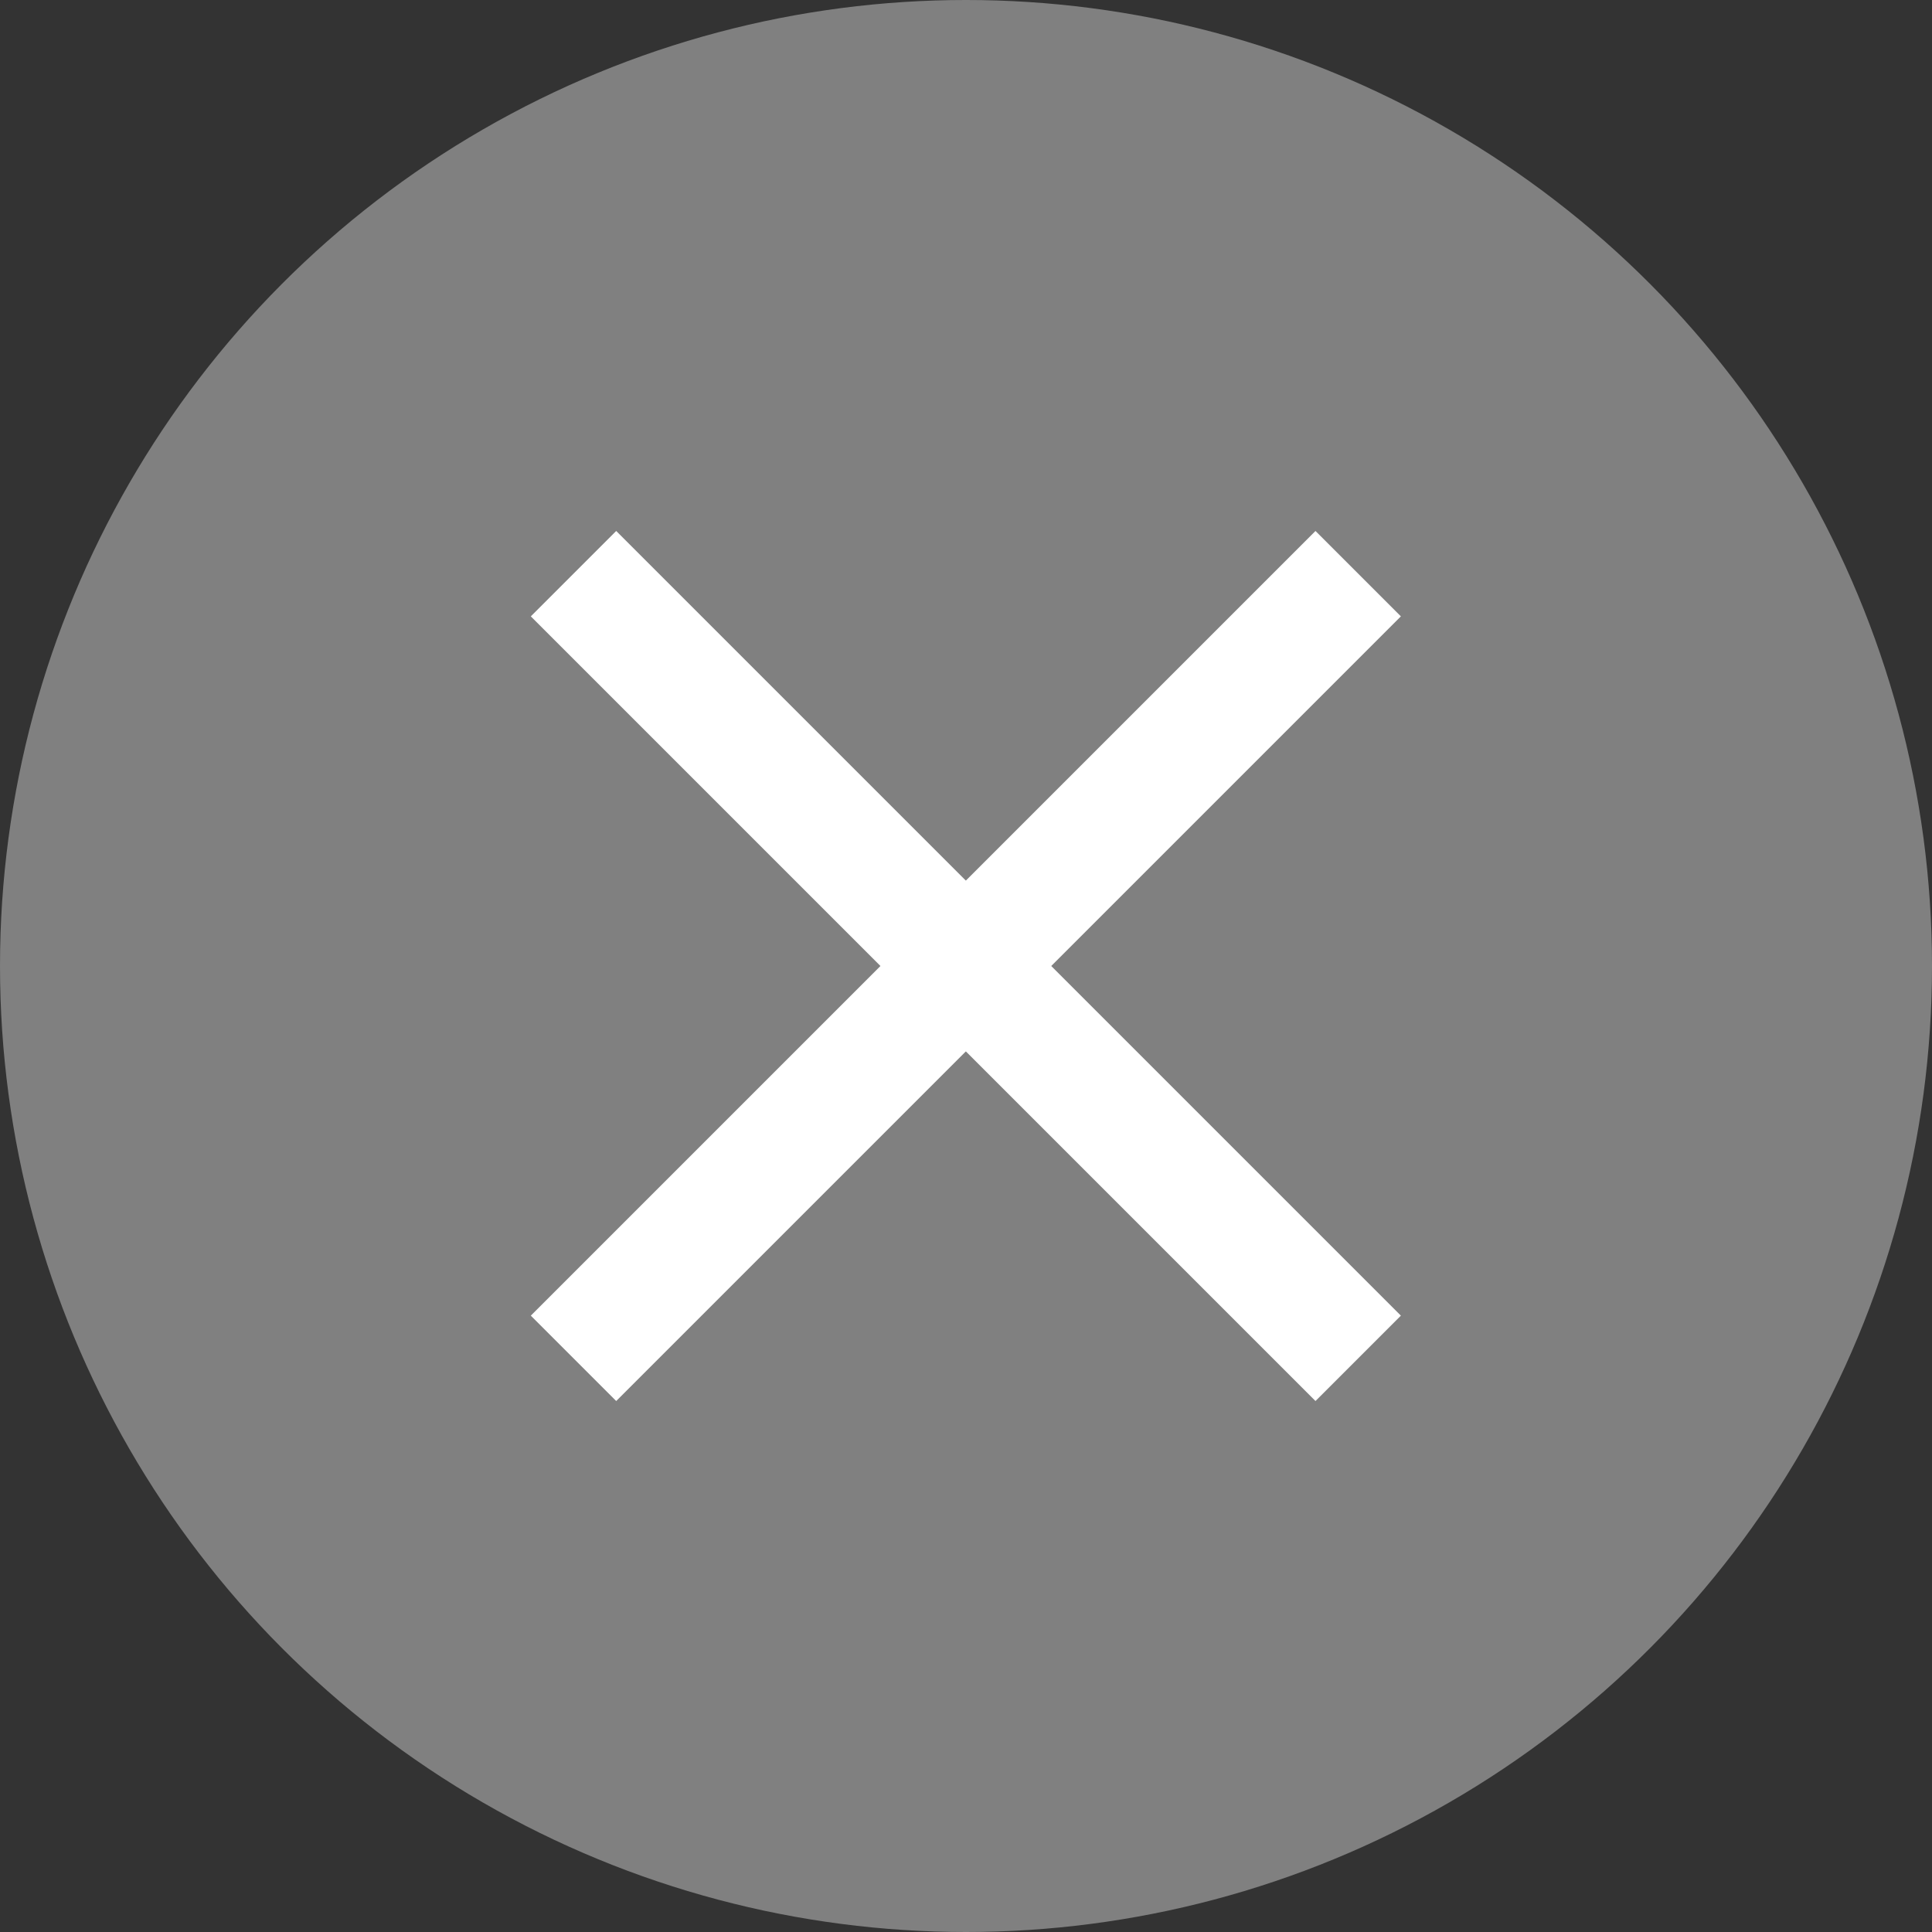 <?xml version="1.0" encoding="UTF-8"?><svg id="_レイヤー_2" xmlns="http://www.w3.org/2000/svg" width="32" height="32" viewBox="0 0 32 32"><rect x="0" y="0" width="32" height="32" fill="#333333" stroke="none"/><g id="_デザイン"><circle cx="16" cy="16" r="16" style="fill:gray;"/><rect x="6.81" y="15" width="18.38" height="2" transform="translate(-6.63 16) rotate(-45)" style="fill:#fff;"/><rect x="15" y="6.81" width="2" height="18.38" transform="translate(-6.63 16) rotate(-45)" style="fill:#fff;"/></g></svg>